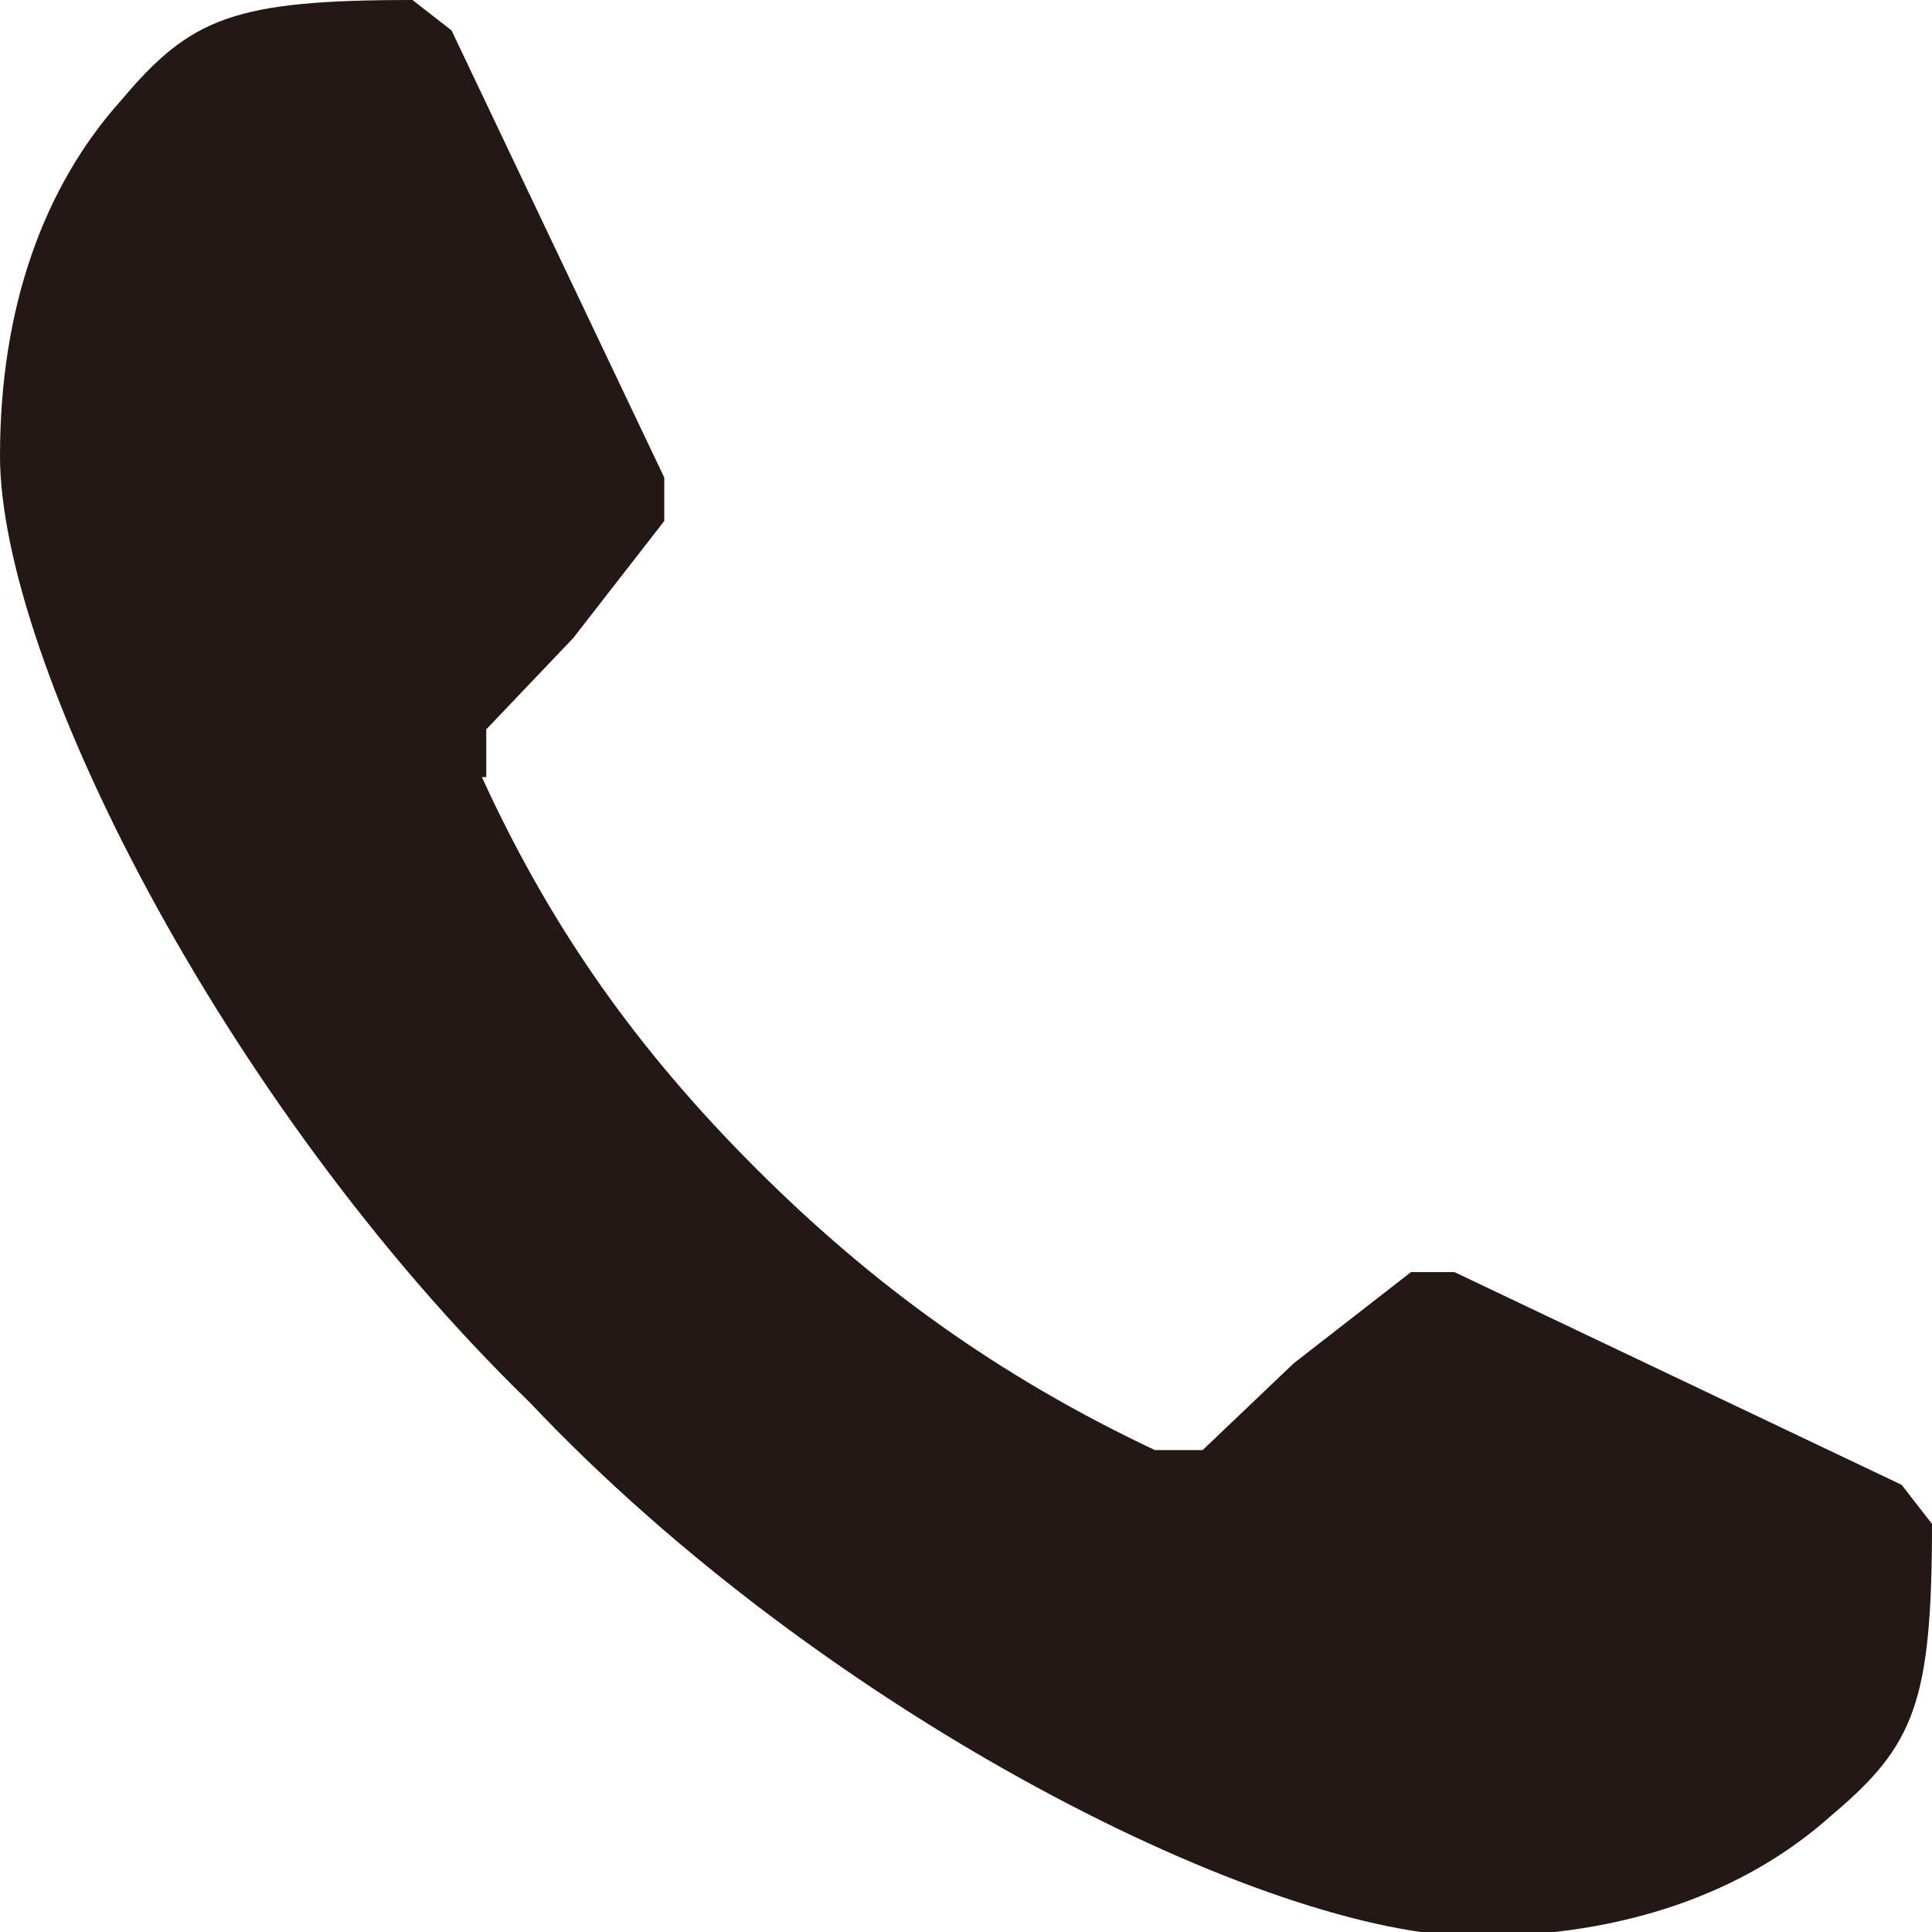 <?xml version="1.0" encoding="utf-8"?>
<!-- Generator: Adobe Illustrator 24.0.3, SVG Export Plug-In . SVG Version: 6.00 Build 0)  -->
<svg version="1.1" xmlns="http://www.w3.org/2000/svg" xmlns:xlink="http://www.w3.org/1999/xlink" x="0px" y="0px"
	 viewBox="0 0 44.5 44.5" style="enable-background:new 0 0 44.5 44.5;" xml:space="preserve">
<style type="text/css">
	.st0{fill-rule:evenodd;clip-rule:evenodd;fill:#FDEFF5;}
	.st1{fill-rule:evenodd;clip-rule:evenodd;fill:url(#);}
	.st2{clip-path:url(#SVGID_10_);}
	.st3{opacity:0.7;clip-path:url(#SVGID_12_);}
	.st4{fill:#FDEFF5;}
	.st5{fill:#EEE5E7;}
	.st6{clip-path:url(#SVGID_12_);}
	.st7{fill:#FFFFFF;}
	.st8{clip-path:url(#SVGID_10_);fill:#FFFFFF;}
	
		.st9{clip-path:url(#SVGID_10_);fill:none;stroke:#EE80B2;stroke-width:2;stroke-linecap:round;stroke-linejoin:round;stroke-miterlimit:10;stroke-dasharray:0,5;}
	.st10{fill:#FFF6D5;}
	.st11{fill:none;stroke:#EE80B2;stroke-width:2.015;stroke-linecap:round;stroke-linejoin:round;stroke-dasharray:0,4.047;}
	.st12{fill:#00A3CA;}
	.st13{fill:#F2BEA8;}
	.st14{fill:#EAE4D2;}
	.st15{fill:#424176;}
	.st16{fill:none;stroke:#E3484A;stroke-width:0.38;stroke-linecap:round;stroke-miterlimit:10;}
	.st17{fill:#F2BEA8;stroke:#EFA997;stroke-width:0.57;stroke-linecap:round;stroke-miterlimit:10;}
	.st18{fill:none;stroke:#EE80B2;stroke-width:1.994;stroke-linecap:round;stroke-linejoin:round;stroke-dasharray:0,3.983;}
	.st19{fill:#E5DFCE;}
	.st20{fill:#6C5752;}
	.st21{fill:#727D95;}
	.st22{fill:#DE8175;}
	.st23{fill:#F2BEA8;stroke:#EFA997;stroke-width:0.566;stroke-linecap:round;stroke-miterlimit:10;}
	.st24{fill:#637B8C;}
	.st25{fill:#D84191;}
	.st26{fill:#D78B61;}
	.st27{fill:none;stroke:#424176;stroke-width:0.378;stroke-linecap:round;stroke-miterlimit:10;}
	.st28{fill:none;stroke:#EE80B2;stroke-width:2;stroke-linecap:round;stroke-linejoin:round;}
	.st29{fill:none;stroke:#EE80B2;stroke-width:2;stroke-linecap:round;stroke-linejoin:round;stroke-dasharray:0,4.012;}
	
		.st30{fill:none;stroke:#EE80B2;stroke-width:2;stroke-linecap:round;stroke-linejoin:round;stroke-miterlimit:10;stroke-dasharray:0,4;}
	.st31{fill:none;stroke:#EE80B2;stroke-width:2.003;stroke-linecap:round;stroke-linejoin:round;stroke-dasharray:0,3.998;}
	.st32{fill:#EEE8D7;}
	.st33{fill:none;stroke:#E3484A;stroke-width:0.514;stroke-linecap:round;stroke-miterlimit:10;}
	.st34{fill:none;stroke:#257982;stroke-width:1.028;stroke-miterlimit:10;}
	.st35{fill:none;stroke:#03071F;stroke-width:0.771;stroke-miterlimit:10;}
	.st36{fill:#BEA478;}
	.st37{fill:#485765;}
	.st38{fill:none;stroke:#E3484A;stroke-width:0.315;stroke-linecap:round;stroke-miterlimit:10;}
	.st39{fill:#848586;}
	.st40{fill:none;stroke:#EE80B2;stroke-width:2.007;stroke-linecap:round;stroke-linejoin:round;stroke-dasharray:0,4.031;}
	.st41{fill:#917855;}
	.st42{fill:#F2BEA8;stroke:#EFA997;stroke-width:0.469;stroke-linecap:round;stroke-miterlimit:10;}
	.st43{fill:#E8C380;}
	.st44{fill:#959D9C;}
	.st45{fill:#F2BEA8;stroke:#EFA997;stroke-width:0.354;stroke-linecap:round;stroke-miterlimit:10;}
	.st46{fill:none;stroke:#EE80B2;stroke-width:1.995;stroke-linecap:round;stroke-linejoin:round;stroke-dasharray:0,3.983;}
	.st47{fill:#54595C;}
	.st48{fill:none;stroke:#424176;stroke-width:0.518;stroke-linecap:round;stroke-miterlimit:10;}
	.st49{fill:#C5A184;}
	.st50{fill:#E8A090;}
	.st51{fill:#666666;}
	.st52{fill:#929898;}
	.st53{fill:none;stroke:#FFFFFF;stroke-width:3.811;stroke-linecap:round;stroke-linejoin:round;}
	.st54{fill:#0066CC;}
	.st55{fill:#ECA0C8;}
	.st56{opacity:0.7;}
	.st57{clip-path:url(#SVGID_14_);}
	.st58{clip-path:url(#SVGID_16_);}
	.st59{clip-path:url(#SVGID_16_);fill:#FFFFFF;}
	
		.st60{clip-path:url(#SVGID_16_);fill:none;stroke:#EE80B2;stroke-width:2;stroke-linecap:round;stroke-linejoin:round;stroke-miterlimit:10;stroke-dasharray:0,5;}
	.st61{clip-path:url(#SVGID_18_);}
	.st62{clip-path:url(#SVGID_20_);}
	.st63{clip-path:url(#SVGID_20_);fill:#FFFFFF;}
	
		.st64{clip-path:url(#SVGID_20_);fill:none;stroke:#EE80B2;stroke-width:2;stroke-linecap:round;stroke-linejoin:round;stroke-miterlimit:10;stroke-dasharray:0,5;}
	.st65{clip-path:url(#SVGID_22_);}
	.st66{clip-path:url(#SVGID_24_);}
	.st67{clip-path:url(#SVGID_24_);fill:#FFFFFF;}
	
		.st68{clip-path:url(#SVGID_24_);fill:none;stroke:#EE80B2;stroke-width:2;stroke-linecap:round;stroke-linejoin:round;stroke-miterlimit:10;stroke-dasharray:0,5;}
	.st69{clip-path:url(#SVGID_26_);}
	.st70{clip-path:url(#SVGID_28_);}
	.st71{clip-path:url(#SVGID_28_);fill:#FFFFFF;}
	
		.st72{clip-path:url(#SVGID_28_);fill:none;stroke:#EE80B2;stroke-width:2;stroke-linecap:round;stroke-linejoin:round;stroke-miterlimit:10;stroke-dasharray:0,5;}
	.st73{clip-path:url(#SVGID_30_);}
	.st74{clip-path:url(#SVGID_32_);}
	.st75{clip-path:url(#SVGID_32_);fill:#FFFFFF;}
	
		.st76{clip-path:url(#SVGID_32_);fill:none;stroke:#EE80B2;stroke-width:2;stroke-linecap:round;stroke-linejoin:round;stroke-miterlimit:10;stroke-dasharray:0,5;}
	.st77{clip-path:url(#SVGID_34_);}
	.st78{clip-path:url(#SVGID_36_);}
	.st79{clip-path:url(#SVGID_36_);fill:#FFFFFF;}
	
		.st80{clip-path:url(#SVGID_36_);fill:none;stroke:#EE80B2;stroke-width:2;stroke-linecap:round;stroke-linejoin:round;stroke-miterlimit:10;stroke-dasharray:0,5;}
	.st81{clip-path:url(#SVGID_38_);}
	.st82{clip-path:url(#SVGID_40_);}
	.st83{clip-path:url(#SVGID_40_);fill:#FFFFFF;}
	
		.st84{clip-path:url(#SVGID_40_);fill:none;stroke:#EE80B2;stroke-width:2;stroke-linecap:round;stroke-linejoin:round;stroke-miterlimit:10;stroke-dasharray:0,5;}
	.st85{clip-path:url(#SVGID_42_);}
	.st86{fill:#190913;}
	.st87{clip-path:url(#SVGID_44_);}
	.st88{fill:url(#SVGID_45_);}
	.st89{fill:url(#SVGID_46_);}
	.st90{opacity:0.5;clip-path:url(#SVGID_44_);}
	.st91{fill:#D7C1AC;}
	.st92{fill:#FFFFFF;stroke:#221613;stroke-width:0.924;stroke-linecap:round;stroke-linejoin:round;stroke-miterlimit:10;}
	.st93{fill:#EFE74C;}
	.st94{fill:url(#SVGID_47_);}
	.st95{fill:url(#SVGID_48_);}
	.st96{fill:#E23744;}
	.st97{fill:url(#SVGID_49_);}
	.st98{fill:url(#SVGID_50_);}
	.st99{fill:url(#SVGID_51_);}
	.st100{fill:url(#SVGID_52_);}
	.st101{fill:url(#SVGID_53_);}
	.st102{fill:#C81323;}
	.st103{fill:url(#SVGID_54_);}
	.st104{fill:url(#SVGID_55_);}
	.st105{fill:#EA9CB8;}
	.st106{fill:#E8AA32;}
	.st107{fill:#E00012;}
	.st108{fill:url(#SVGID_56_);}
	.st109{opacity:0.2;fill:#FFFFFF;}
	.st110{clip-path:url(#SVGID_58_);}
	.st111{clip-path:url(#SVGID_58_);fill:#FFFFFF;}
	.st112{fill:none;stroke:#E00012;stroke-width:2.108;stroke-miterlimit:10;}
	.st113{fill:#190913;stroke:#190913;stroke-width:1.753;stroke-linecap:round;stroke-linejoin:round;stroke-miterlimit:10;}
	.st114{fill:#E2380D;}
	.st115{fill:none;stroke:#00AFE9;stroke-width:1.654;stroke-linejoin:round;stroke-miterlimit:10;}
	.st116{fill:none;stroke:#EA8037;stroke-width:1.944;stroke-linejoin:round;stroke-miterlimit:10;}
	.st117{fill:#EA8037;}
	.st118{fill:#A8D5EC;}
	.st119{fill:#E0E0E1;}
	.st120{opacity:0.85;fill:#FFFFFF;}
	.st121{fill:#C5C4C3;}
	.st122{opacity:0.3;fill:#FFFFFF;}
	.st123{fill:#ECB83F;}
	.st124{fill:#E6E6E6;}
	.st125{fill:#F7F6E1;}
	.st126{fill:#E9E9EA;}
	.st127{fill:none;stroke:#69B780;stroke-width:1.944;stroke-linejoin:round;stroke-miterlimit:10;}
	.st128{fill:#69B780;}
	.st129{fill:#9FCEA7;}
	.st130{fill:#8C8988;}
	.st131{clip-path:url(#SVGID_60_);fill:none;stroke:#000000;stroke-miterlimit:10;}
	.st132{clip-path:url(#SVGID_62_);fill:none;stroke:#000000;stroke-miterlimit:10;}
	.st133{clip-path:url(#SVGID_66_);fill:none;stroke:#000000;stroke-miterlimit:10;}
	.st134{clip-path:url(#SVGID_68_);fill:none;stroke:#000000;stroke-miterlimit:10;}
	.st135{clip-path:url(#SVGID_70_);fill:none;stroke:#000000;stroke-miterlimit:10;}
	.st136{clip-path:url(#SVGID_72_);fill:none;stroke:#000000;stroke-miterlimit:10;}
	
		.st137{fill:none;stroke:#EE80B2;stroke-width:1.924;stroke-linecap:round;stroke-linejoin:round;stroke-miterlimit:10;stroke-dasharray:0,4.086;}
	.st138{fill-rule:evenodd;clip-rule:evenodd;fill:none;}
	.st139{fill:none;stroke:#00A3CA;stroke-width:4.071;stroke-miterlimit:10;}
	.st140{fill:none;stroke:#00A3CA;stroke-width:3.494;stroke-linecap:round;stroke-linejoin:round;stroke-miterlimit:10;}
	.st141{fill:none;stroke:#00A3CA;stroke-width:3.618;stroke-miterlimit:10;}
	.st142{fill:#00AFE9;}
	.st143{opacity:0.8;}
	.st144{fill:none;stroke:#231815;stroke-width:0.536;stroke-miterlimit:10;}
	.st145{fill:#231815;}
	.st146{fill:none;stroke:#231815;stroke-width:0.538;stroke-miterlimit:10;}
	.st147{clip-path:url(#SVGID_74_);}
	.st148{fill:none;stroke:#BCBBBB;stroke-width:4.495;stroke-miterlimit:10;}
	.st149{fill:none;stroke:#BCBBBB;stroke-width:3.496;stroke-miterlimit:10;}
	.st150{fill:#C9E5F2;}
	.st151{fill:none;stroke:#BCBBBB;stroke-width:2.997;stroke-miterlimit:10;}
	.st152{fill:none;stroke:#BCBBBB;stroke-width:1.498;stroke-miterlimit:10;}
	.st153{fill:#3171AE;}
	.st154{fill:none;stroke:#C9E5F2;stroke-width:13.985;stroke-miterlimit:10;}
	.st155{fill:none;stroke:#BCBBBB;stroke-width:2.497;stroke-miterlimit:10;}
	.st156{fill:none;stroke:#231815;stroke-width:3.996;stroke-miterlimit:10;}
	.st157{fill:none;stroke:#FFFFFF;stroke-width:2.797;stroke-miterlimit:10;}
	.st158{fill:none;stroke:#FFFFFF;stroke-width:2.797;stroke-miterlimit:10;stroke-dasharray:8.218,8.218;}
	.st159{fill:#1C509C;}
	.st160{clip-path:url(#SVGID_76_);fill:none;stroke:#BCBBBB;stroke-width:1.498;stroke-miterlimit:10;}
	.st161{clip-path:url(#SVGID_76_);fill:none;stroke:#BCBBBB;stroke-width:0.999;stroke-miterlimit:10;}
	.st162{clip-path:url(#SVGID_76_);fill:none;stroke:#BCBBBB;stroke-width:0.699;stroke-miterlimit:10;}
	.st163{clip-path:url(#SVGID_76_);}
	.st164{clip-path:url(#SVGID_76_);fill:#231815;}
	.st165{clip-path:url(#SVGID_76_);fill:#E00012;}
	.st166{fill:#4FA147;}
	.st167{clip-path:url(#SVGID_78_);}
	.st168{fill:#6C96CD;}
	.st169{fill:none;stroke:#231815;stroke-width:2.497;stroke-miterlimit:10;}
	.st170{fill:none;stroke:#FFFFFF;stroke-width:1.498;stroke-miterlimit:10;}
	.st171{fill:none;stroke:#FFFFFF;stroke-width:1.498;stroke-miterlimit:10;stroke-dasharray:5.134,5.134;}
	.st172{fill:none;stroke:#EA609E;stroke-width:0.499;stroke-miterlimit:10;}
	.st173{fill:#EA609E;}
	.st174{clip-path:url(#SVGID_80_);}
	.st175{clip-path:url(#SVGID_82_);fill:none;stroke:#BCBBBB;stroke-width:1.498;stroke-miterlimit:10;}
	.st176{clip-path:url(#SVGID_82_);fill:none;stroke:#BCBBBB;stroke-width:0.999;stroke-miterlimit:10;}
	.st177{clip-path:url(#SVGID_82_);fill:none;stroke:#BCBBBB;stroke-width:0.699;stroke-miterlimit:10;}
	.st178{clip-path:url(#SVGID_82_);}
	.st179{clip-path:url(#SVGID_82_);fill:#231815;}
	.st180{clip-path:url(#SVGID_82_);fill:#E00012;}
	.st181{fill:none;stroke:#231815;stroke-width:3.796;stroke-miterlimit:10;}
	.st182{fill:none;stroke:#FFFFFF;stroke-width:2.997;stroke-miterlimit:10;}
	.st183{clip-path:url(#SVGID_84_);}
	.st184{fill:none;stroke:#C9E5F2;stroke-width:3.796;stroke-miterlimit:10;}
	.st185{fill:none;stroke:#C9E5F2;stroke-width:1.998;stroke-miterlimit:10;}
	.st186{fill:none;stroke:#C9E5F2;stroke-width:3.496;stroke-miterlimit:10;}
	.st187{fill:none;stroke:#BCBBBB;stroke-width:3.996;stroke-miterlimit:10;}
	.st188{fill:#BAD8A8;}
	.st189{fill:none;stroke:#BCBBBB;stroke-width:1.998;stroke-miterlimit:10;}
	.st190{fill:none;stroke:#FFFFFF;stroke-width:1.498;stroke-miterlimit:10;stroke-dasharray:5.006,5.006;}
	.st191{fill:none;stroke:#FFFFFF;stroke-width:4.995;stroke-miterlimit:10;}
	.st192{fill:none;stroke:#9F94C4;stroke-width:3.496;stroke-miterlimit:10;}
	.st193{fill:#E88238;}
	.st194{fill:none;stroke:#231815;stroke-width:1.206;stroke-miterlimit:10;}
	.st195{fill:none;stroke:#E88238;stroke-width:0.499;stroke-miterlimit:10;}
	.st196{fill:#FFFFFF;stroke:#9F94C4;stroke-width:0.988;stroke-miterlimit:10;}
	.st197{clip-path:url(#SVGID_86_);fill:none;stroke:#BCBBBB;stroke-width:1.498;stroke-miterlimit:10;}
	.st198{clip-path:url(#SVGID_86_);fill:none;stroke:#BCBBBB;stroke-width:0.999;stroke-miterlimit:10;}
	.st199{clip-path:url(#SVGID_86_);fill:none;stroke:#BCBBBB;stroke-width:0.699;stroke-miterlimit:10;}
	.st200{clip-path:url(#SVGID_86_);}
	.st201{clip-path:url(#SVGID_86_);fill:#231815;}
	.st202{fill:none;stroke:#231815;stroke-width:0.899;stroke-linecap:round;stroke-linejoin:round;}
	.st203{fill:none;stroke:#231815;stroke-width:0.899;stroke-linecap:round;stroke-linejoin:round;stroke-dasharray:0,1.998;}
	.st204{fill:none;stroke:#231815;stroke-width:0.899;stroke-linecap:round;stroke-linejoin:round;stroke-dasharray:0,1.991;}
	.st205{fill:none;stroke:#231815;stroke-width:0.499;stroke-miterlimit:10;}
	.st206{fill:none;stroke:#231815;stroke-width:0.503;stroke-miterlimit:10;}
	.st207{fill:#D9341D;}
	.st208{fill:none;stroke:#040000;stroke-width:0.553;stroke-miterlimit:10;}
	.st209{fill:none;stroke:#040000;stroke-width:0.551;stroke-miterlimit:10;}
	.st210{fill:url(#);}
	.st211{clip-path:url(#SVGID_88_);}
	.st212{clip-path:url(#SVGID_90_);}
	.st213{fill:#E4789B;}
	.st214{fill:#E77F98;}
	.st215{fill:#6DC3EB;}
	.st216{fill:#57A4D9;}
	.st217{clip-path:url(#SVGID_92_);}
	.st218{fill:url(#SVGID_93_);}
	.st219{fill:url(#SVGID_94_);}
	.st220{opacity:0.5;clip-path:url(#SVGID_92_);}
	.st221{fill:#FFFFFF;stroke:#221613;stroke-width:0.697;stroke-linecap:round;stroke-linejoin:round;stroke-miterlimit:10;}
	.st222{fill:url(#SVGID_95_);}
	.st223{fill:url(#SVGID_96_);}
	.st224{fill:url(#SVGID_97_);}
	.st225{fill:url(#SVGID_98_);}
	.st226{fill:url(#SVGID_99_);}
	.st227{fill:url(#SVGID_100_);}
	.st228{fill:url(#SVGID_101_);}
	.st229{fill:url(#SVGID_102_);}
	.st230{fill:url(#SVGID_103_);}
	.st231{fill:url(#SVGID_104_);}
	.st232{fill:url(#SVGID_105_);}
	.st233{fill:url(#SVGID_106_);}
	.st234{fill:url(#SVGID_107_);}
	.st235{fill:url(#SVGID_108_);}
	.st236{fill:url(#SVGID_109_);}
	.st237{fill:url(#SVGID_110_);}
	.st238{fill:url(#SVGID_111_);}
	.st239{fill:url(#SVGID_112_);}
	.st240{fill:url(#SVGID_113_);}
	.st241{fill:url(#SVGID_114_);}
	.st242{fill:url(#SVGID_115_);}
	.st243{clip-path:url(#SVGID_119_);}
	.st244{clip-path:url(#SVGID_120_);}
	.st245{clip-path:url(#SVGID_121_);}
	.st246{clip-path:url(#SVGID_127_);}
	.st247{clip-path:url(#SVGID_128_);}
	.st248{clip-path:url(#SVGID_129_);}
	.st249{clip-path:url(#SVGID_131_);}
	.st250{fill:#4B4B4B;}
	.st251{fill:#E23D45;}
	.st252{fill:#FFA100;}
	.st253{clip-path:url(#SVGID_133_);fill:none;stroke:#231815;stroke-miterlimit:10;}
	.st254{clip-path:url(#SVGID_135_);fill:none;stroke:#000000;stroke-miterlimit:10;}
	.st255{clip-path:url(#SVGID_137_);}
	.st256{clip-path:url(#SVGID_143_);}
	.st257{clip-path:url(#SVGID_145_);}
	.st258{clip-path:url(#SVGID_147_);}
	.st259{fill:url(#SVGID_148_);}
	.st260{fill:url(#SVGID_149_);}
	.st261{opacity:0.5;clip-path:url(#SVGID_147_);}
	.st262{fill:#FFFFFF;stroke:#221613;stroke-width:1.061;stroke-linecap:round;stroke-linejoin:round;stroke-miterlimit:10;}
	.st263{fill:url(#SVGID_150_);}
	.st264{fill:url(#SVGID_151_);}
	.st265{fill:url(#SVGID_152_);}
	.st266{fill:url(#SVGID_153_);}
	.st267{fill:url(#SVGID_154_);}
	.st268{fill:url(#SVGID_155_);}
	.st269{fill:url(#SVGID_156_);}
	.st270{fill:url(#SVGID_157_);}
	.st271{fill:url(#SVGID_158_);}
	.st272{fill:url(#SVGID_159_);}
	.st273{fill:url(#SVGID_160_);}
	.st274{fill:url(#SVGID_161_);}
	.st275{fill:url(#SVGID_162_);}
	.st276{fill:url(#SVGID_163_);}
	.st277{fill:url(#SVGID_164_);}
	.st278{fill:url(#SVGID_165_);}
	.st279{fill:url(#SVGID_166_);}
	.st280{fill:url(#SVGID_167_);}
	.st281{fill:url(#SVGID_168_);}
	.st282{fill:url(#SVGID_169_);}
	.st283{fill:url(#SVGID_170_);}
	.st284{clip-path:url(#SVGID_172_);}
	.st285{fill:url(#SVGID_173_);}
	.st286{fill:url(#SVGID_174_);}
	.st287{opacity:0.5;clip-path:url(#SVGID_172_);}
	.st288{fill:#FFFFFF;stroke:#221613;stroke-width:2.37;stroke-linecap:round;stroke-linejoin:round;stroke-miterlimit:10;}
	.st289{fill:url(#SVGID_175_);}
	.st290{fill:url(#SVGID_176_);}
	.st291{fill:url(#SVGID_177_);}
	.st292{fill:url(#SVGID_178_);}
	.st293{fill:url(#SVGID_179_);}
	.st294{fill:url(#SVGID_180_);}
	.st295{fill:url(#SVGID_181_);}
	.st296{fill:url(#SVGID_182_);}
	.st297{fill:url(#SVGID_183_);}
	.st298{fill:url(#SVGID_184_);}
	.st299{fill:none;stroke:#EA8037;stroke-width:3.45;stroke-linejoin:round;stroke-miterlimit:10;}
	.st300{fill:none;stroke:#69B780;stroke-width:3.45;stroke-linejoin:round;stroke-miterlimit:10;}
	.st301{fill:none;stroke:#EE80B2;stroke-width:2.255;stroke-linecap:round;stroke-linejoin:round;stroke-dasharray:0,4.487;}
	.st302{fill:none;stroke:#E3484A;stroke-width:0.57;stroke-linecap:round;stroke-miterlimit:10;}
	.st303{fill:#F2BEA8;stroke:#EFA997;stroke-width:0.854;stroke-linecap:round;stroke-miterlimit:10;}
	.st304{fill:none;stroke:#EE80B2;stroke-width:2.267;stroke-linecap:round;stroke-linejoin:round;stroke-dasharray:0,4.554;}
	.st305{fill:#F2BEA8;stroke:#EFA997;stroke-width:0.53;stroke-linecap:round;stroke-miterlimit:10;}
	.st306{fill:none;stroke:#424176;stroke-width:0.353;stroke-linecap:round;stroke-miterlimit:10;}
	.st307{fill:none;stroke:#EE80B2;stroke-width:1.19;stroke-linecap:round;stroke-linejoin:round;stroke-dasharray:0,2.378;}
	.st308{fill:none;stroke:#E3484A;stroke-width:0.32;stroke-linecap:round;stroke-miterlimit:10;}
	.st309{fill:none;stroke:#257982;stroke-width:0.64;stroke-miterlimit:10;}
	.st310{fill:none;stroke:#03071F;stroke-width:0.48;stroke-miterlimit:10;}
	.st311{fill:none;stroke:#EE80B2;stroke-width:1.376;stroke-linecap:round;stroke-linejoin:round;stroke-dasharray:0,2.737;}
	.st312{fill:none;stroke:#E3484A;stroke-width:0.287;stroke-linecap:round;stroke-miterlimit:10;}
	.st313{clip-path:url(#SVGID_186_);}
	.st314{fill:none;stroke:#00A3CA;stroke-width:5.313;stroke-miterlimit:10;}
	.st315{fill:none;stroke:#00A3CA;stroke-width:4.559;stroke-linecap:round;stroke-linejoin:round;stroke-miterlimit:10;}
	.st316{fill:none;stroke:#00A3CA;stroke-width:4.723;stroke-miterlimit:10;}
	.st317{clip-path:url(#SVGID_188_);}
	.st318{clip-path:url(#SVGID_188_);fill:#FFFFFF;}
	.st319{fill:none;stroke:#E00012;stroke-width:5.36;stroke-miterlimit:10;}
	.st320{fill:#190913;stroke:#190913;stroke-width:3.312;stroke-linecap:round;stroke-linejoin:round;stroke-miterlimit:10;}
	.st321{clip-path:url(#SVGID_192_);}
	.st322{clip-path:url(#SVGID_193_);}
	.st323{clip-path:url(#SVGID_194_);}
	.st324{clip-path:url(#SVGID_200_);}
	.st325{clip-path:url(#SVGID_201_);}
	.st326{clip-path:url(#SVGID_202_);}
	.st327{clip-path:url(#SVGID_204_);}
	.st328{clip-path:url(#SVGID_206_);fill:none;stroke:#000000;stroke-width:2;stroke-miterlimit:10;}
	.st329{clip-path:url(#SVGID_208_);fill:none;stroke:#231815;stroke-width:2;stroke-miterlimit:10;}
	
		.st330{fill:none;stroke:#EE80B2;stroke-width:2;stroke-linecap:round;stroke-linejoin:round;stroke-miterlimit:10;stroke-dasharray:0,4.086;}
	.st331{clip-path:url(#SVGID_210_);fill:none;stroke:#000000;stroke-width:2;stroke-miterlimit:10;}
	.st332{clip-path:url(#SVGID_212_);fill:none;stroke:#000000;stroke-width:2;stroke-miterlimit:10;}
	.st333{fill:none;stroke:#000000;stroke-width:0.999;stroke-linecap:round;stroke-linejoin:round;}
	.st334{fill:none;stroke:#000000;stroke-width:0.999;stroke-linecap:round;stroke-linejoin:round;stroke-dasharray:0,2.998;}
	.st335{clip-path:url(#SVGID_214_);fill:none;stroke:#000000;stroke-width:1.603;stroke-miterlimit:10;}
	.st336{clip-path:url(#SVGID_216_);fill:none;stroke:#000000;stroke-width:1.603;stroke-miterlimit:10;}
	.st337{clip-path:url(#SVGID_218_);fill:none;stroke:#000000;stroke-width:1.603;stroke-miterlimit:10;}
	.st338{clip-path:url(#SVGID_220_);fill:none;stroke:#000000;stroke-width:2.564;stroke-miterlimit:10;}
	.st339{clip-path:url(#SVGID_222_);}
	.st340{clip-path:url(#SVGID_230_);}
	.st341{clip-path:url(#SVGID_232_);}
	.st342{fill:none;stroke:#C9E5F2;stroke-width:7.714;stroke-miterlimit:10;}
	.st343{fill:none;stroke:#C9E5F2;stroke-width:4.06;stroke-miterlimit:10;}
	.st344{fill:none;stroke:#C9E5F2;stroke-width:7.105;stroke-miterlimit:10;}
	.st345{fill:none;stroke:#BCBBBB;stroke-width:8.12;stroke-miterlimit:10;}
	.st346{fill:none;stroke:#BCBBBB;stroke-width:5.075;stroke-miterlimit:10;}
	.st347{fill:none;stroke:#BCBBBB;stroke-width:4.06;stroke-miterlimit:10;}
	.st348{fill:none;stroke:#231815;stroke-width:5.075;stroke-miterlimit:10;}
	.st349{fill:none;stroke:#FFFFFF;stroke-width:3.045;stroke-miterlimit:10;}
	.st350{fill:none;stroke:#FFFFFF;stroke-width:3.045;stroke-miterlimit:10;stroke-dasharray:10.174,10.174;}
	.st351{fill:none;stroke:#FFFFFF;stroke-width:10.15;stroke-miterlimit:10;}
	.st352{fill:none;stroke:#9F94C4;stroke-width:7.105;stroke-miterlimit:10;}
	.st353{fill:none;stroke:#231815;stroke-width:2.452;stroke-miterlimit:10;}
	.st354{clip-path:url(#SVGID_230_);fill:none;stroke:#E88238;stroke-width:1.015;stroke-miterlimit:10;}
	.st355{clip-path:url(#SVGID_230_);fill:#FFFFFF;stroke:#9F94C4;stroke-width:1.977;stroke-miterlimit:10;}
	.st356{clip-path:url(#SVGID_230_);fill:#E88238;}
	.st357{fill:none;stroke:#231815;stroke-width:1.008;stroke-miterlimit:10;}
	.st358{fill:none;stroke:#BCBBBB;stroke-width:8.438;stroke-miterlimit:10;}
	.st359{clip-path:url(#SVGID_234_);}
	.st360{clip-path:url(#SVGID_236_);}
	.st361{fill:none;stroke:#BCBBBB;stroke-width:9.373;stroke-miterlimit:10;}
	.st362{fill:none;stroke:#BCBBBB;stroke-width:7.29;stroke-miterlimit:10;}
	.st363{fill:none;stroke:#BCBBBB;stroke-width:6.249;stroke-miterlimit:10;}
	.st364{fill:none;stroke:#BCBBBB;stroke-width:3.124;stroke-miterlimit:10;}
	.st365{fill:none;stroke:#C9E5F2;stroke-width:29.161;stroke-miterlimit:10;}
	.st366{fill:none;stroke:#BCBBBB;stroke-width:5.207;stroke-miterlimit:10;}
	.st367{fill:none;stroke:#231815;stroke-width:8.332;stroke-miterlimit:10;}
	.st368{fill:none;stroke:#FFFFFF;stroke-width:5.832;stroke-miterlimit:10;}
	.st369{fill:none;stroke:#FFFFFF;stroke-width:5.832;stroke-miterlimit:10;stroke-dasharray:17.136,17.136;}
	.st370{clip-path:url(#SVGID_238_);fill:none;stroke:#BCBBBB;stroke-width:3.124;stroke-miterlimit:10;}
	.st371{clip-path:url(#SVGID_238_);fill:none;stroke:#BCBBBB;stroke-width:2.083;stroke-miterlimit:10;}
	.st372{clip-path:url(#SVGID_238_);fill:none;stroke:#BCBBBB;stroke-width:1.458;stroke-miterlimit:10;}
	.st373{clip-path:url(#SVGID_238_);}
	.st374{clip-path:url(#SVGID_238_);fill:#231815;}
	.st375{clip-path:url(#SVGID_238_);fill:#E00012;}
	.st376{clip-path:url(#SVGID_240_);}
	.st377{fill:none;stroke:#231815;stroke-width:5.207;stroke-miterlimit:10;}
	.st378{fill:none;stroke:#FFFFFF;stroke-width:3.124;stroke-miterlimit:10;}
	.st379{fill:none;stroke:#FFFFFF;stroke-width:3.124;stroke-miterlimit:10;stroke-dasharray:10.704,10.704;}
	.st380{fill:none;stroke:#EA609E;stroke-width:1.042;stroke-miterlimit:10;}
	.st381{clip-path:url(#SVGID_242_);}
	.st382{fill:none;stroke:#231815;stroke-width:7.915;stroke-miterlimit:10;}
	.st383{fill:none;stroke:#FFFFFF;stroke-width:6.249;stroke-miterlimit:10;}
	.st384{fill:none;stroke:#231815;stroke-width:2.516;stroke-miterlimit:10;}
	.st385{fill:none;stroke:#231815;stroke-width:1.042;stroke-miterlimit:10;}
	.st386{fill:none;stroke:#BCBBBB;stroke-width:8.438;stroke-miterlimit:10;}
	.st387{clip-path:url(#SVGID_244_);fill:none;stroke:#BCBBBB;stroke-width:2.671;stroke-miterlimit:10;}
	.st388{clip-path:url(#SVGID_244_);fill:none;stroke:#BCBBBB;stroke-width:1.781;stroke-miterlimit:10;}
	.st389{clip-path:url(#SVGID_244_);fill:none;stroke:#BCBBBB;stroke-width:1.247;stroke-miterlimit:10;}
	.st390{clip-path:url(#SVGID_244_);}
	.st391{clip-path:url(#SVGID_244_);fill:#231815;}
	.st392{fill:none;stroke:#231815;stroke-width:0.911;stroke-miterlimit:10;}
	.st393{clip-path:url(#SVGID_246_);}
	.st394{clip-path:url(#SVGID_248_);}
	.st395{fill:none;stroke:#EE80B2;stroke-width:1.827;stroke-linecap:round;stroke-linejoin:round;stroke-dasharray:0,3.634;}
	.st396{fill:none;stroke:#EE80B2;stroke-width:1.831;stroke-linecap:round;stroke-linejoin:round;stroke-dasharray:0,3.659;}
	.st397{fill:none;stroke:#E3484A;stroke-width:0.489;stroke-linecap:round;stroke-miterlimit:10;}
	.st398{fill:none;stroke:#257982;stroke-width:0.977;stroke-miterlimit:10;}
	.st399{fill:none;stroke:#03071F;stroke-width:0.733;stroke-miterlimit:10;}
	.st400{fill:none;stroke:#E3484A;stroke-width:0.383;stroke-linecap:round;stroke-miterlimit:10;}
	.st401{fill:none;stroke:#EE80B2;stroke-width:1.825;stroke-linecap:round;stroke-linejoin:round;}
	.st402{fill:none;stroke:#EE80B2;stroke-width:1.825;stroke-linecap:round;stroke-linejoin:round;stroke-dasharray:0,3.711;}
	.st403{fill:none;stroke:#EE80B2;stroke-width:1.825;stroke-linecap:round;stroke-linejoin:round;stroke-dasharray:0,3.654;}
	.st404{fill:none;stroke:#EE80B2;stroke-width:1.825;stroke-linecap:round;stroke-linejoin:round;stroke-dasharray:0,3.614;}
	.st405{clip-path:url(#SVGID_250_);}
	.st406{fill:none;stroke:#E3484A;stroke-width:0.573;stroke-linecap:round;stroke-miterlimit:10;}
	.st407{fill:#F2BEA8;stroke:#EFA997;stroke-width:0.86;stroke-linecap:round;stroke-miterlimit:10;}
	.st408{fill:#F2BEA8;stroke:#EFA997;stroke-width:0.532;stroke-linecap:round;stroke-miterlimit:10;}
	.st409{fill:none;stroke:#424176;stroke-width:0.354;stroke-linecap:round;stroke-miterlimit:10;}
	.st410{fill:none;stroke:#EE80B2;stroke-width:2.264;stroke-linecap:round;stroke-linejoin:round;}
	.st411{fill:none;stroke:#EE80B2;stroke-width:2.264;stroke-linecap:round;stroke-linejoin:round;stroke-dasharray:0,4.518;}
	.st412{fill:none;stroke:#EE80B2;stroke-width:2.264;stroke-linecap:round;stroke-linejoin:round;stroke-dasharray:0,4.657;}
	.st413{fill:none;stroke:#EE80B2;stroke-width:2.264;stroke-linecap:round;stroke-linejoin:round;stroke-dasharray:0,4.522;}
	.st414{fill:none;stroke:#EE80B2;stroke-width:2.264;stroke-linecap:round;stroke-linejoin:round;stroke-dasharray:0,4.261;}
</style>
<g id="背景pink">
</g>
<g id="枠">
	<g id="レイヤー_2">
	</g>
	<g id="header_1_">
	</g>
</g>
<g id="背景_xFF08_校正用_xFF09_">
</g>
<g id="HPコンテンツ">
	<g>
		<path class="st145" d="M11.1,17.9c1.6,3.5,3.6,6.3,6.3,9c2.7,2.7,5.6,4.8,9.2,6.5h1.1l2.1-2l2.7-2.1h1l10.3,4.9l0.7,0.9
			c0,4.1-0.4,5.1-2.3,6.7c-2,1.8-4.8,2.8-8.2,2.8c-4.8,0-15-5.1-21.8-12.3C5.1,25.4,0,15.2,0,10.5c0-3.4,1-6.2,2.8-8.2
			C4.4,0.4,5.4,0,9.5,0l0.9,0.7L15.3,11v1l-2.1,2.7l-2,2.1V17.9z"/>
	</g>
</g>
<g id="SPコンテンツ">
</g>
<g id="coming_soon">
</g>
</svg>
